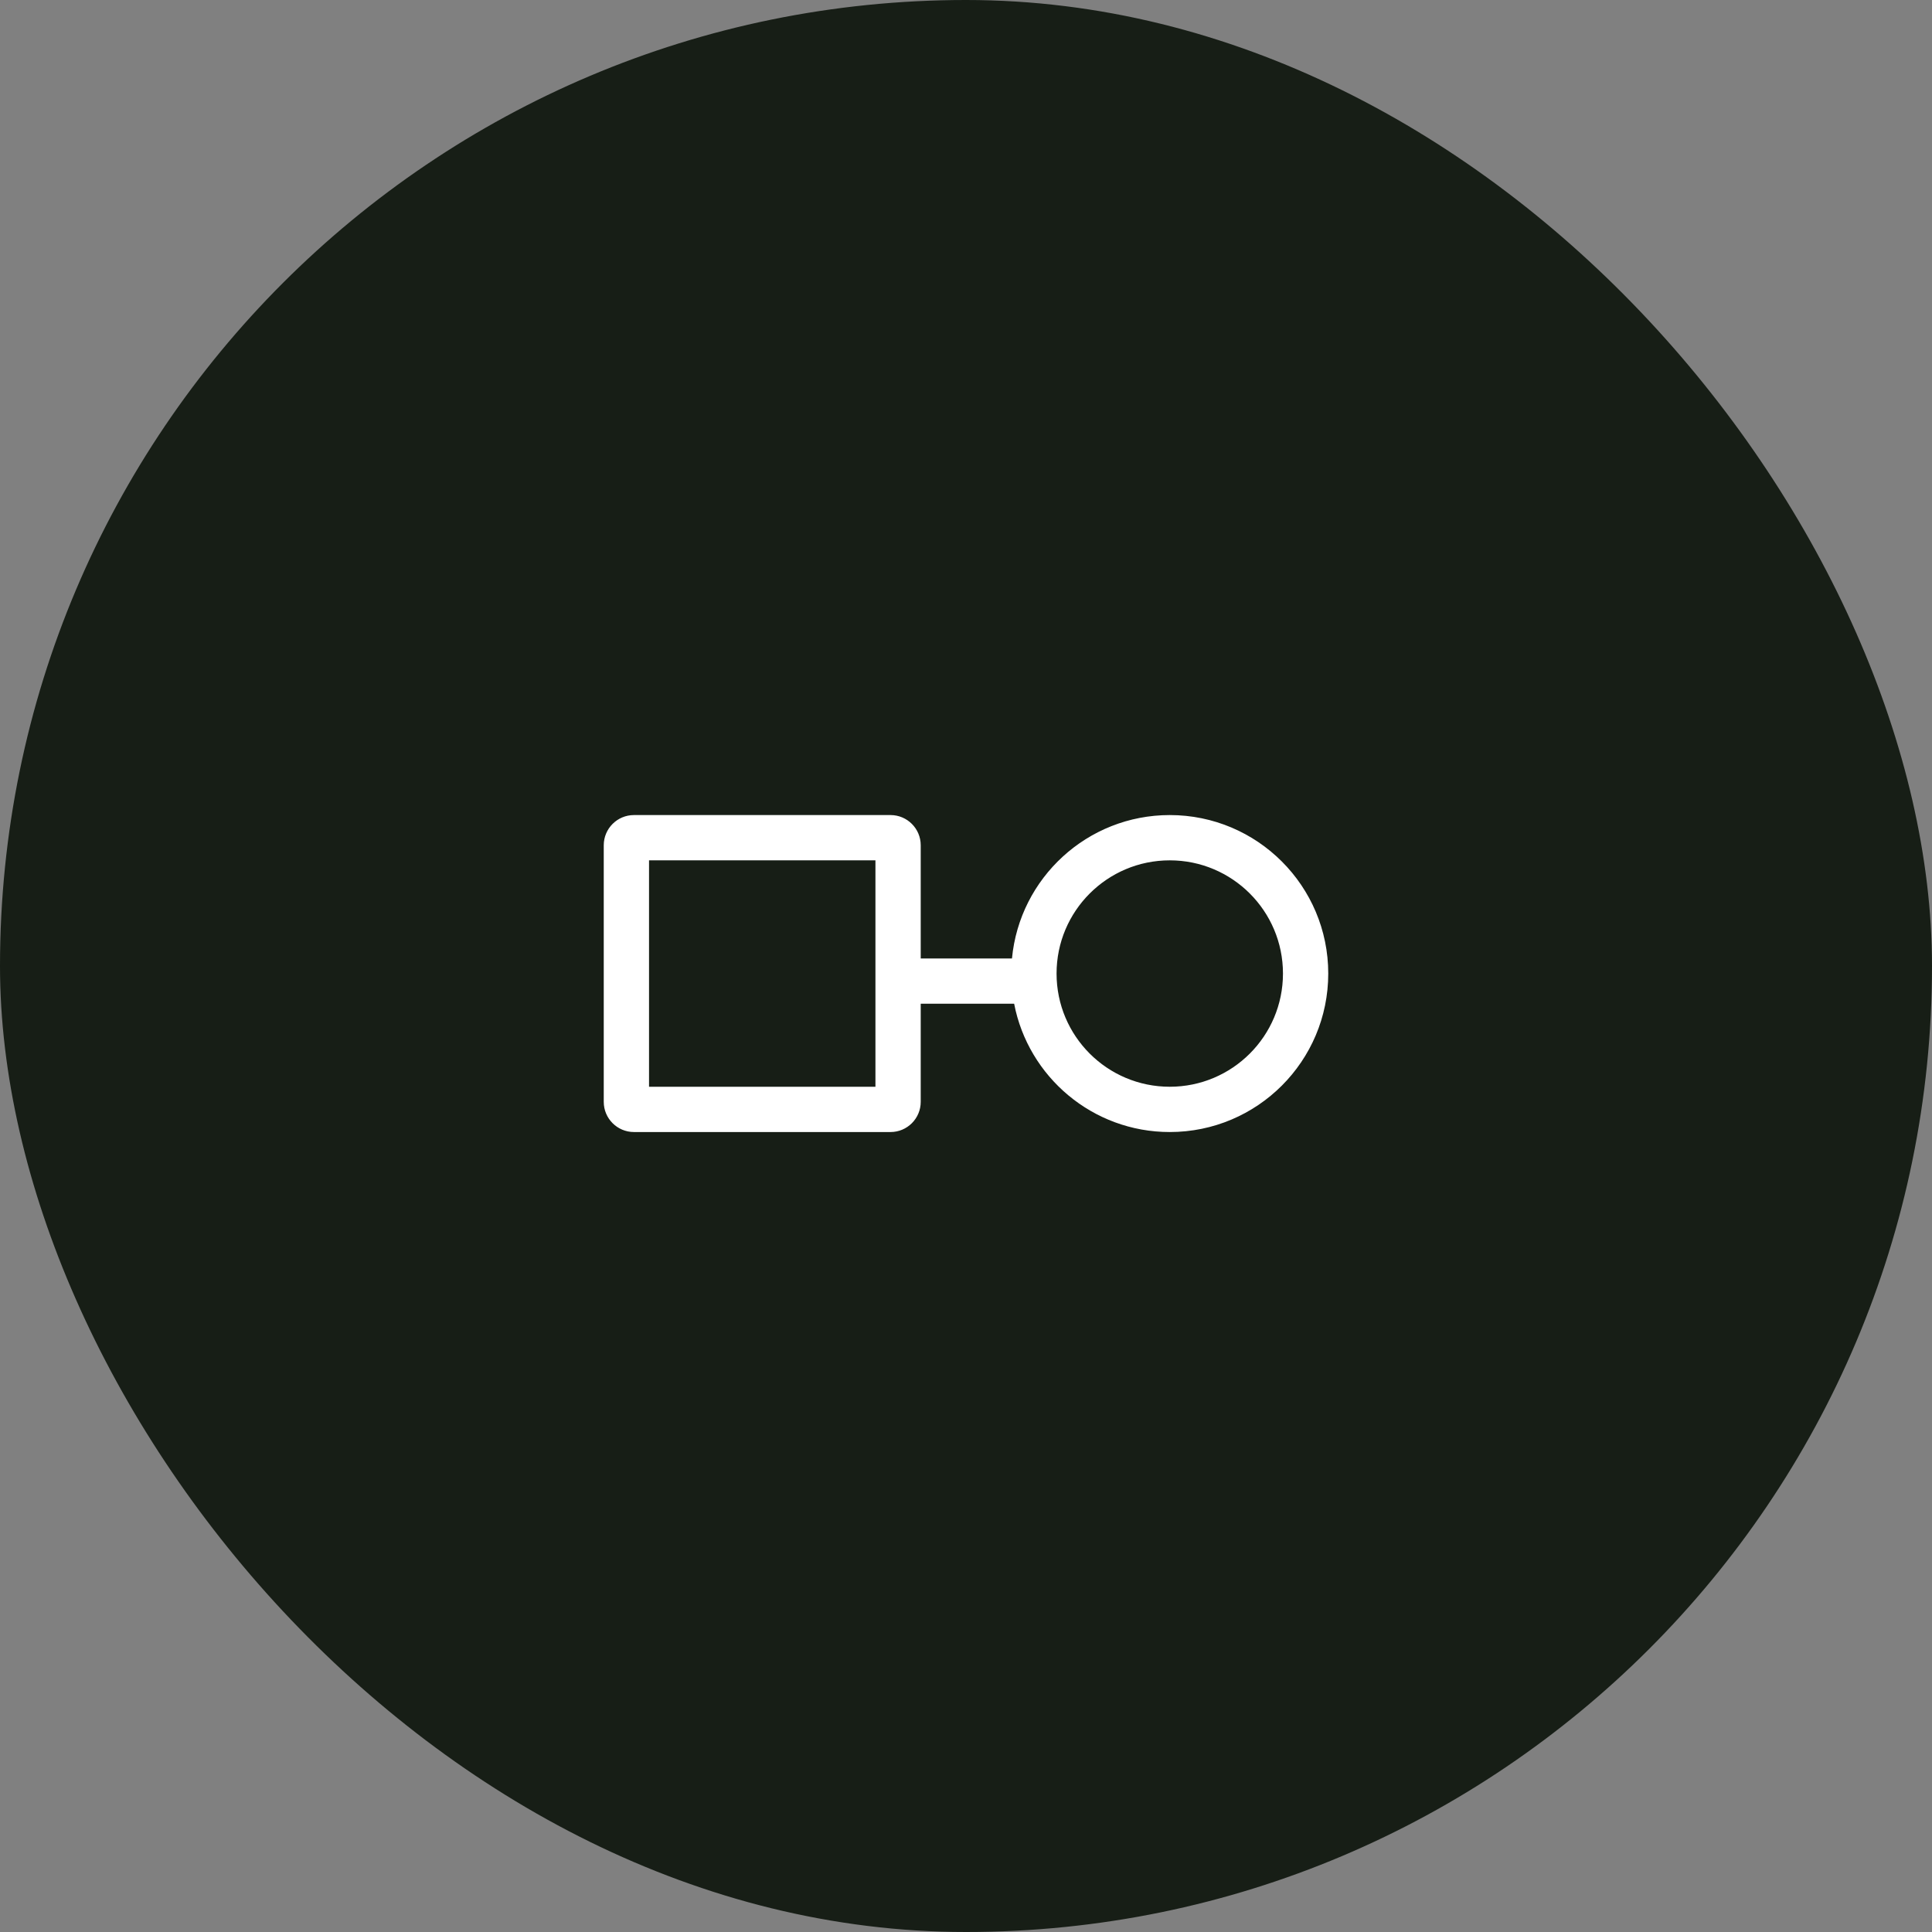 <svg width="64" height="64" viewBox="0 0 64 64" fill="none" xmlns="http://www.w3.org/2000/svg">
<rect x="0" y="0" width="64" height="64" fill="#808080" stroke="none"/>
<rect width="64" height="64" rx="32" fill="#171E16"/>
<path fill-rule="evenodd" clip-rule="evenodd" d="M21 27C20.448 27 20 27.448 20 28V36.5C20 37.052 20.448 37.5 21 37.5H29.5C30.052 37.5 30.5 37.052 30.5 36.5V33.25H33.595C34.062 35.671 36.193 37.5 38.75 37.5C41.65 37.5 44 35.15 44 32.25C44 29.351 41.65 27 38.75 27C36.019 27 33.775 29.085 33.523 31.75H30.5V28C30.5 27.448 30.052 27 29.5 27H21ZM35 32.25C35 34.321 36.679 36 38.75 36C40.821 36 42.5 34.321 42.5 32.25C42.5 30.179 40.821 28.5 38.75 28.5C36.679 28.5 35 30.179 35 32.25ZM29 36H21.5V28.5H29V36Z" fill="white"/>
</svg>

